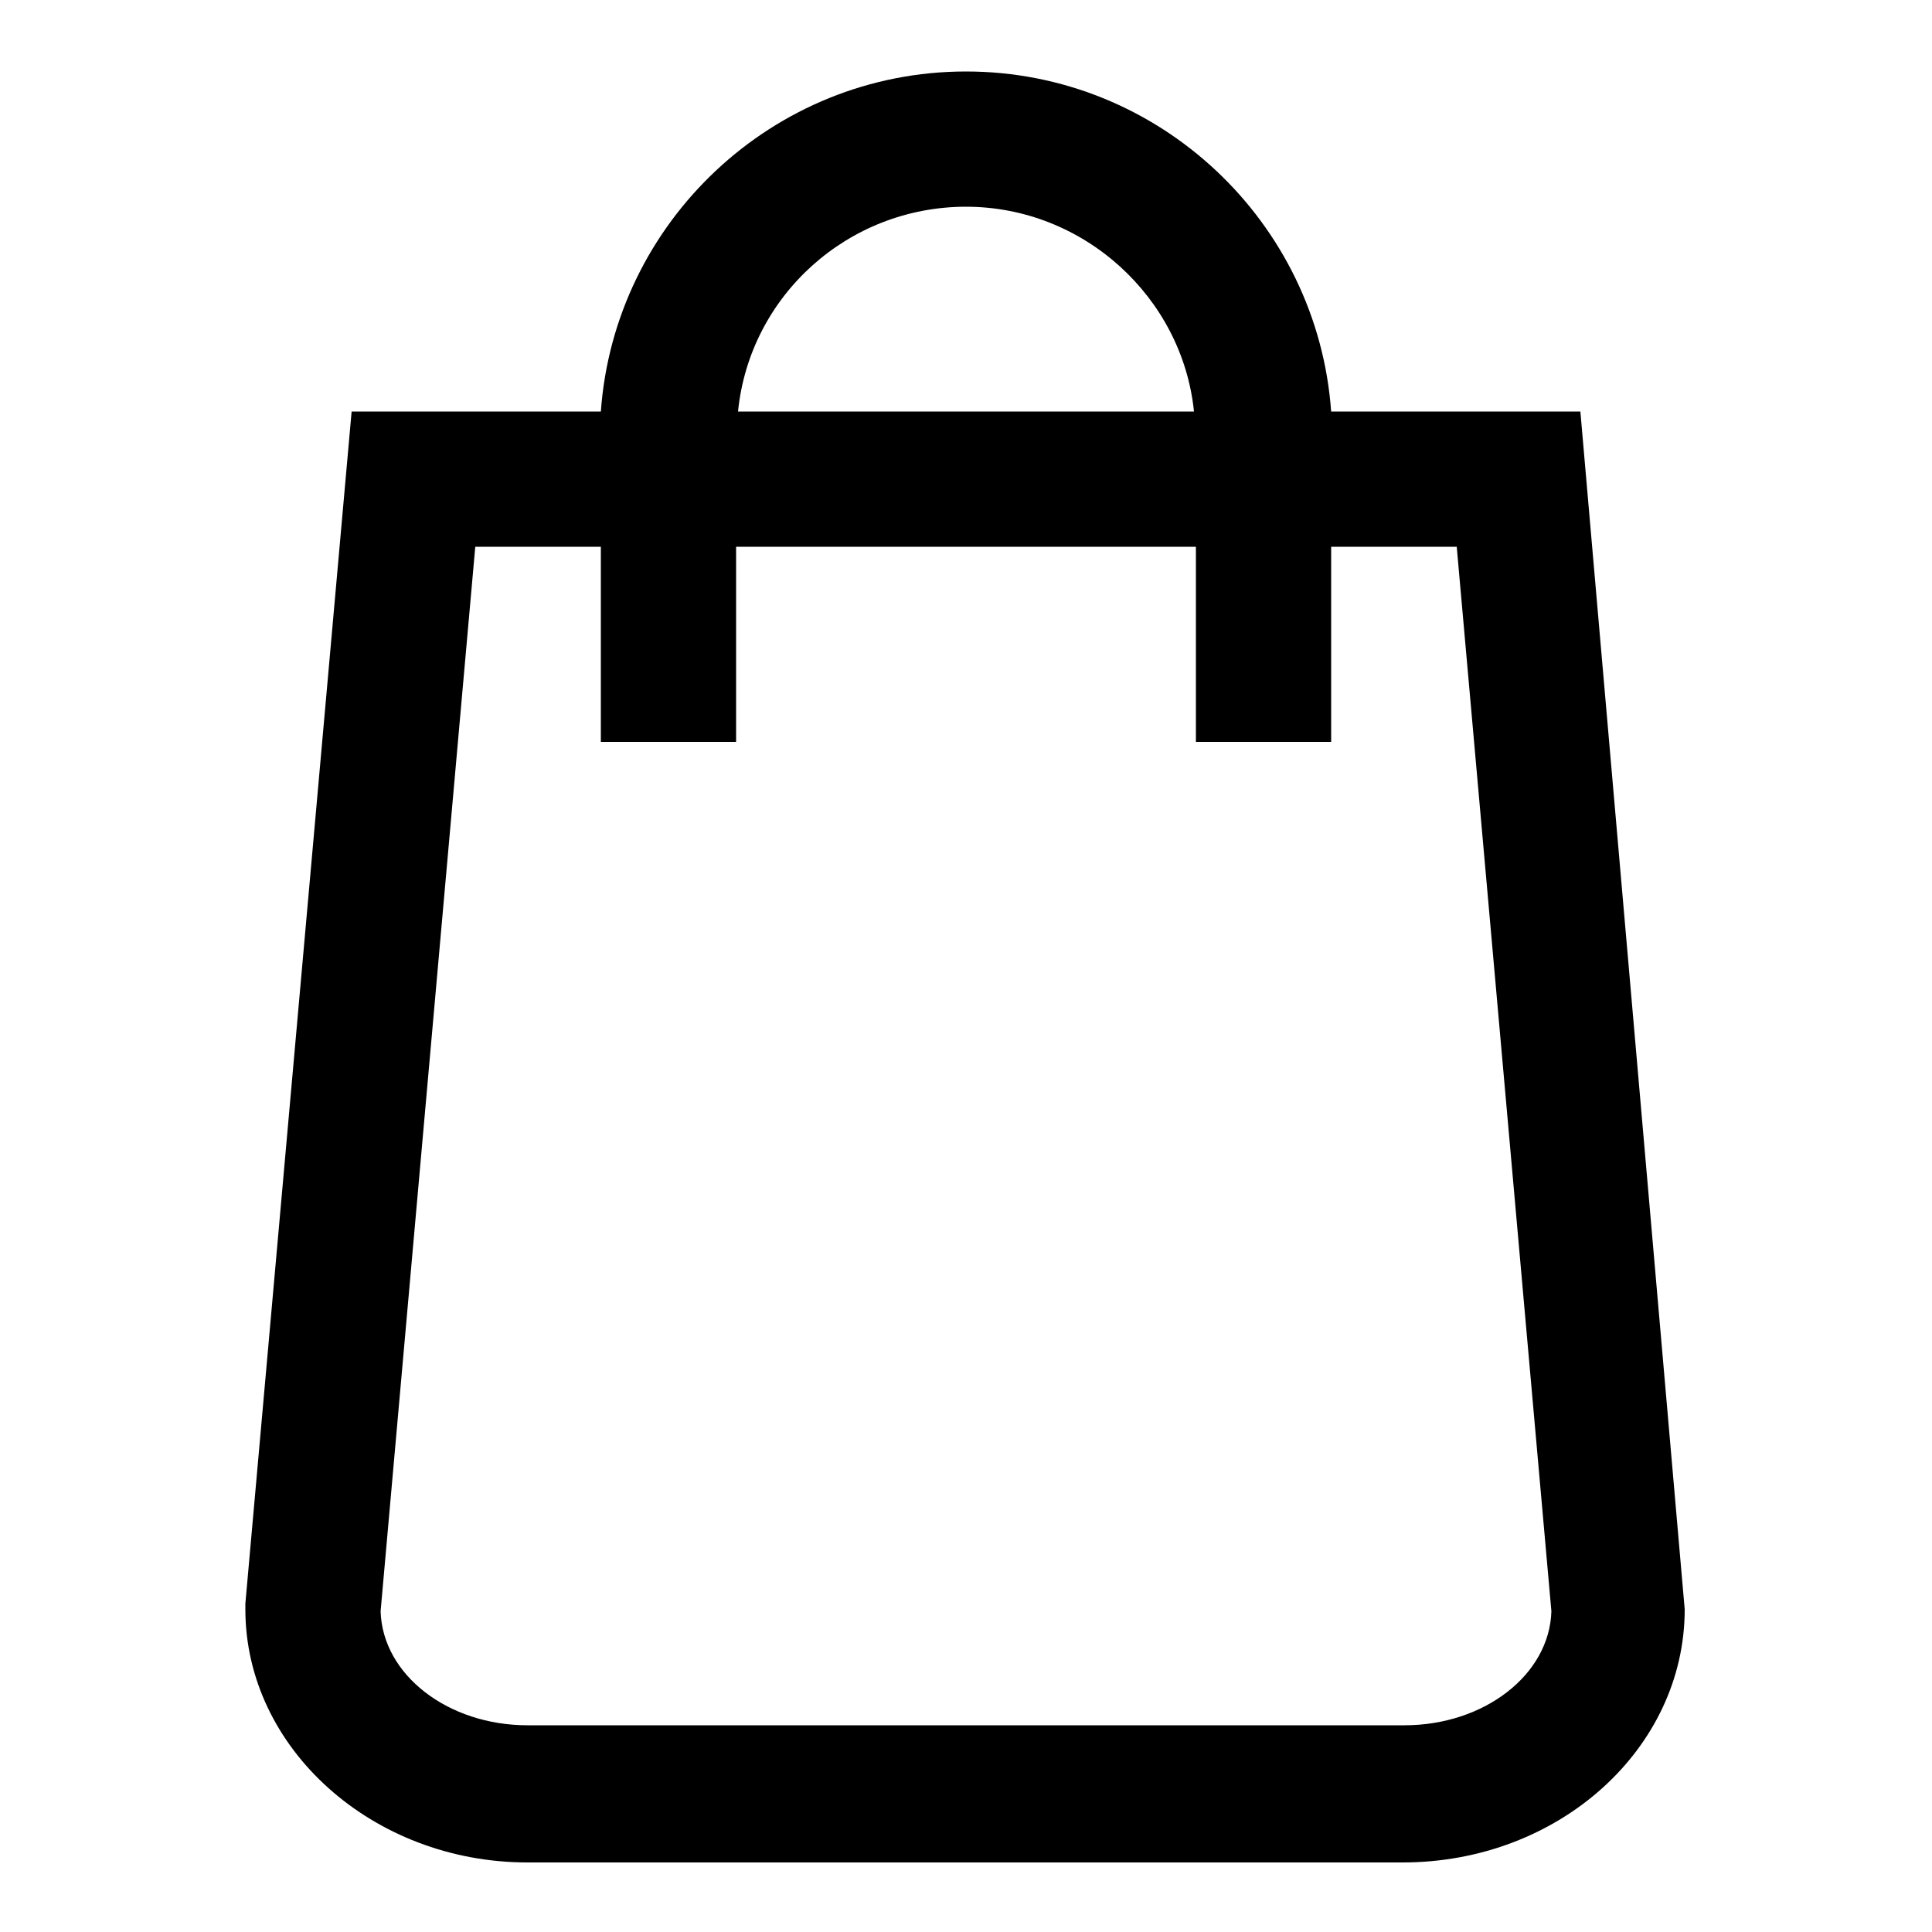 <svg xmlns="http://www.w3.org/2000/svg" xmlns:xlink="http://www.w3.org/1999/xlink" version="1.1" x="0px" y="0px" viewBox="0 0 100 100" enable-background="new 0 0 100 100" xml:space="preserve" aria-hidden="true" width="100px" height="100px"><defs><linearGradient class="cerosgradient" data-cerosgradient="true" id="CerosGradient_id90d30d9a6" gradientUnits="userSpaceOnUse" x1="50%" y1="100%" x2="50%" y2="0%"><stop offset="0%" stop-color="#d1d1d1"/><stop offset="100%" stop-color="#d1d1d1"/></linearGradient><linearGradient/></defs><path d="M81.8,21.3H68.9C68.2,11.5,60,3.7,50,3.7s-18.2,7.8-18.9,17.6H18.2L12.7,83l0,0.3c0,7.2,6.6,13.1,14.6,13.1h45.3  c8.1,0,14.6-5.9,14.6-13.1L81.8,21.3z M50,10.7c6.1,0,11.2,4.7,11.8,10.6H38.2C38.8,15.3,43.9,10.7,50,10.7z M72.7,89.3H27.3  c-4.1,0-7.5-2.6-7.6-5.9l4.9-55.1h6.5v10.1h7V28.3h23.8v10.1h7V28.3h6.5l4.9,55.1C80.2,86.7,76.8,89.3,72.7,89.3z"/></svg>